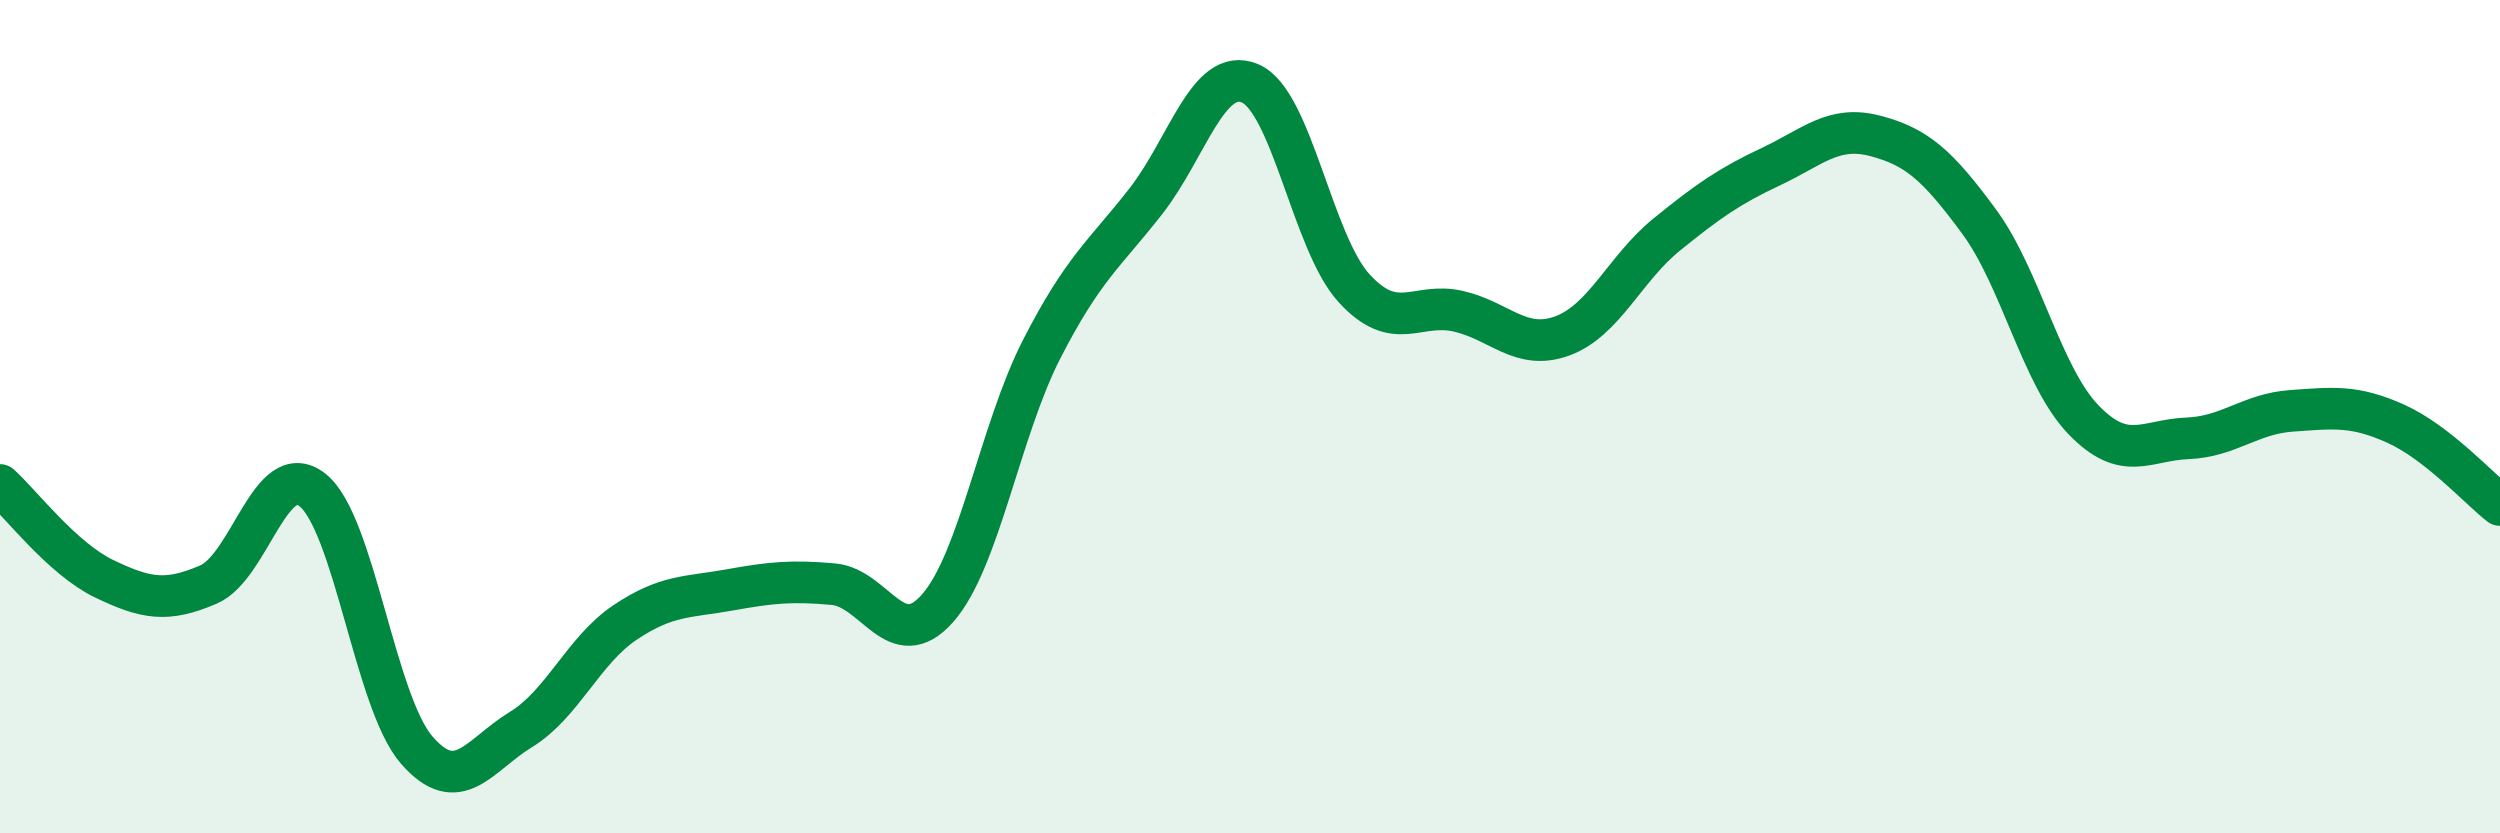 
    <svg width="60" height="20" viewBox="0 0 60 20" xmlns="http://www.w3.org/2000/svg">
      <path
        d="M 0,11.64 C 0.5,12.09 1.5,13.41 2.5,13.89 C 3.5,14.37 4,14.46 5,14.03 C 6,13.6 6.5,10.97 7.5,11.76 C 8.5,12.55 9,16.85 10,18 C 11,19.15 11.5,18.12 12.5,17.51 C 13.5,16.9 14,15.61 15,14.94 C 16,14.27 16.5,14.34 17.5,14.16 C 18.5,13.98 19,13.93 20,14.02 C 21,14.11 21.5,15.73 22.5,14.6 C 23.5,13.47 24,10.33 25,8.38 C 26,6.43 26.5,6.11 27.5,4.83 C 28.5,3.55 29,1.58 30,2 C 31,2.42 31.5,5.83 32.5,6.92 C 33.5,8.01 34,7.24 35,7.47 C 36,7.7 36.5,8.43 37.5,8.06 C 38.5,7.69 39,6.44 40,5.63 C 41,4.82 41.5,4.47 42.5,4 C 43.5,3.53 44,3 45,3.26 C 46,3.52 46.5,3.96 47.5,5.32 C 48.5,6.68 49,9.03 50,10.07 C 51,11.11 51.5,10.56 52.5,10.52 C 53.5,10.48 54,9.93 55,9.86 C 56,9.79 56.5,9.72 57.5,10.17 C 58.5,10.62 59.5,11.73 60,12.12L60 20L0 20Z"
        fill="#008740"
        opacity="0.1"
        stroke-linecap="round"
        stroke-linejoin="round"
      />
      <path
        d="M 0,11.64 C 0.5,12.09 1.5,13.41 2.5,13.89 C 3.5,14.37 4,14.46 5,14.03 C 6,13.6 6.5,10.97 7.5,11.76 C 8.5,12.55 9,16.85 10,18 C 11,19.15 11.5,18.12 12.5,17.51 C 13.5,16.9 14,15.61 15,14.94 C 16,14.27 16.5,14.34 17.5,14.16 C 18.5,13.98 19,13.93 20,14.02 C 21,14.11 21.5,15.73 22.5,14.6 C 23.5,13.47 24,10.33 25,8.38 C 26,6.43 26.5,6.11 27.5,4.83 C 28.5,3.55 29,1.58 30,2 C 31,2.42 31.5,5.83 32.5,6.92 C 33.5,8.01 34,7.24 35,7.47 C 36,7.7 36.5,8.43 37.5,8.06 C 38.5,7.69 39,6.44 40,5.63 C 41,4.82 41.5,4.47 42.5,4 C 43.5,3.53 44,3 45,3.26 C 46,3.52 46.5,3.96 47.5,5.32 C 48.5,6.68 49,9.03 50,10.07 C 51,11.11 51.5,10.56 52.5,10.52 C 53.5,10.48 54,9.93 55,9.86 C 56,9.79 56.5,9.72 57.5,10.17 C 58.5,10.62 59.5,11.73 60,12.12"
        stroke="#008740"
        stroke-width="1"
        fill="none"
        stroke-linecap="round"
        stroke-linejoin="round"
      />
    </svg>
  